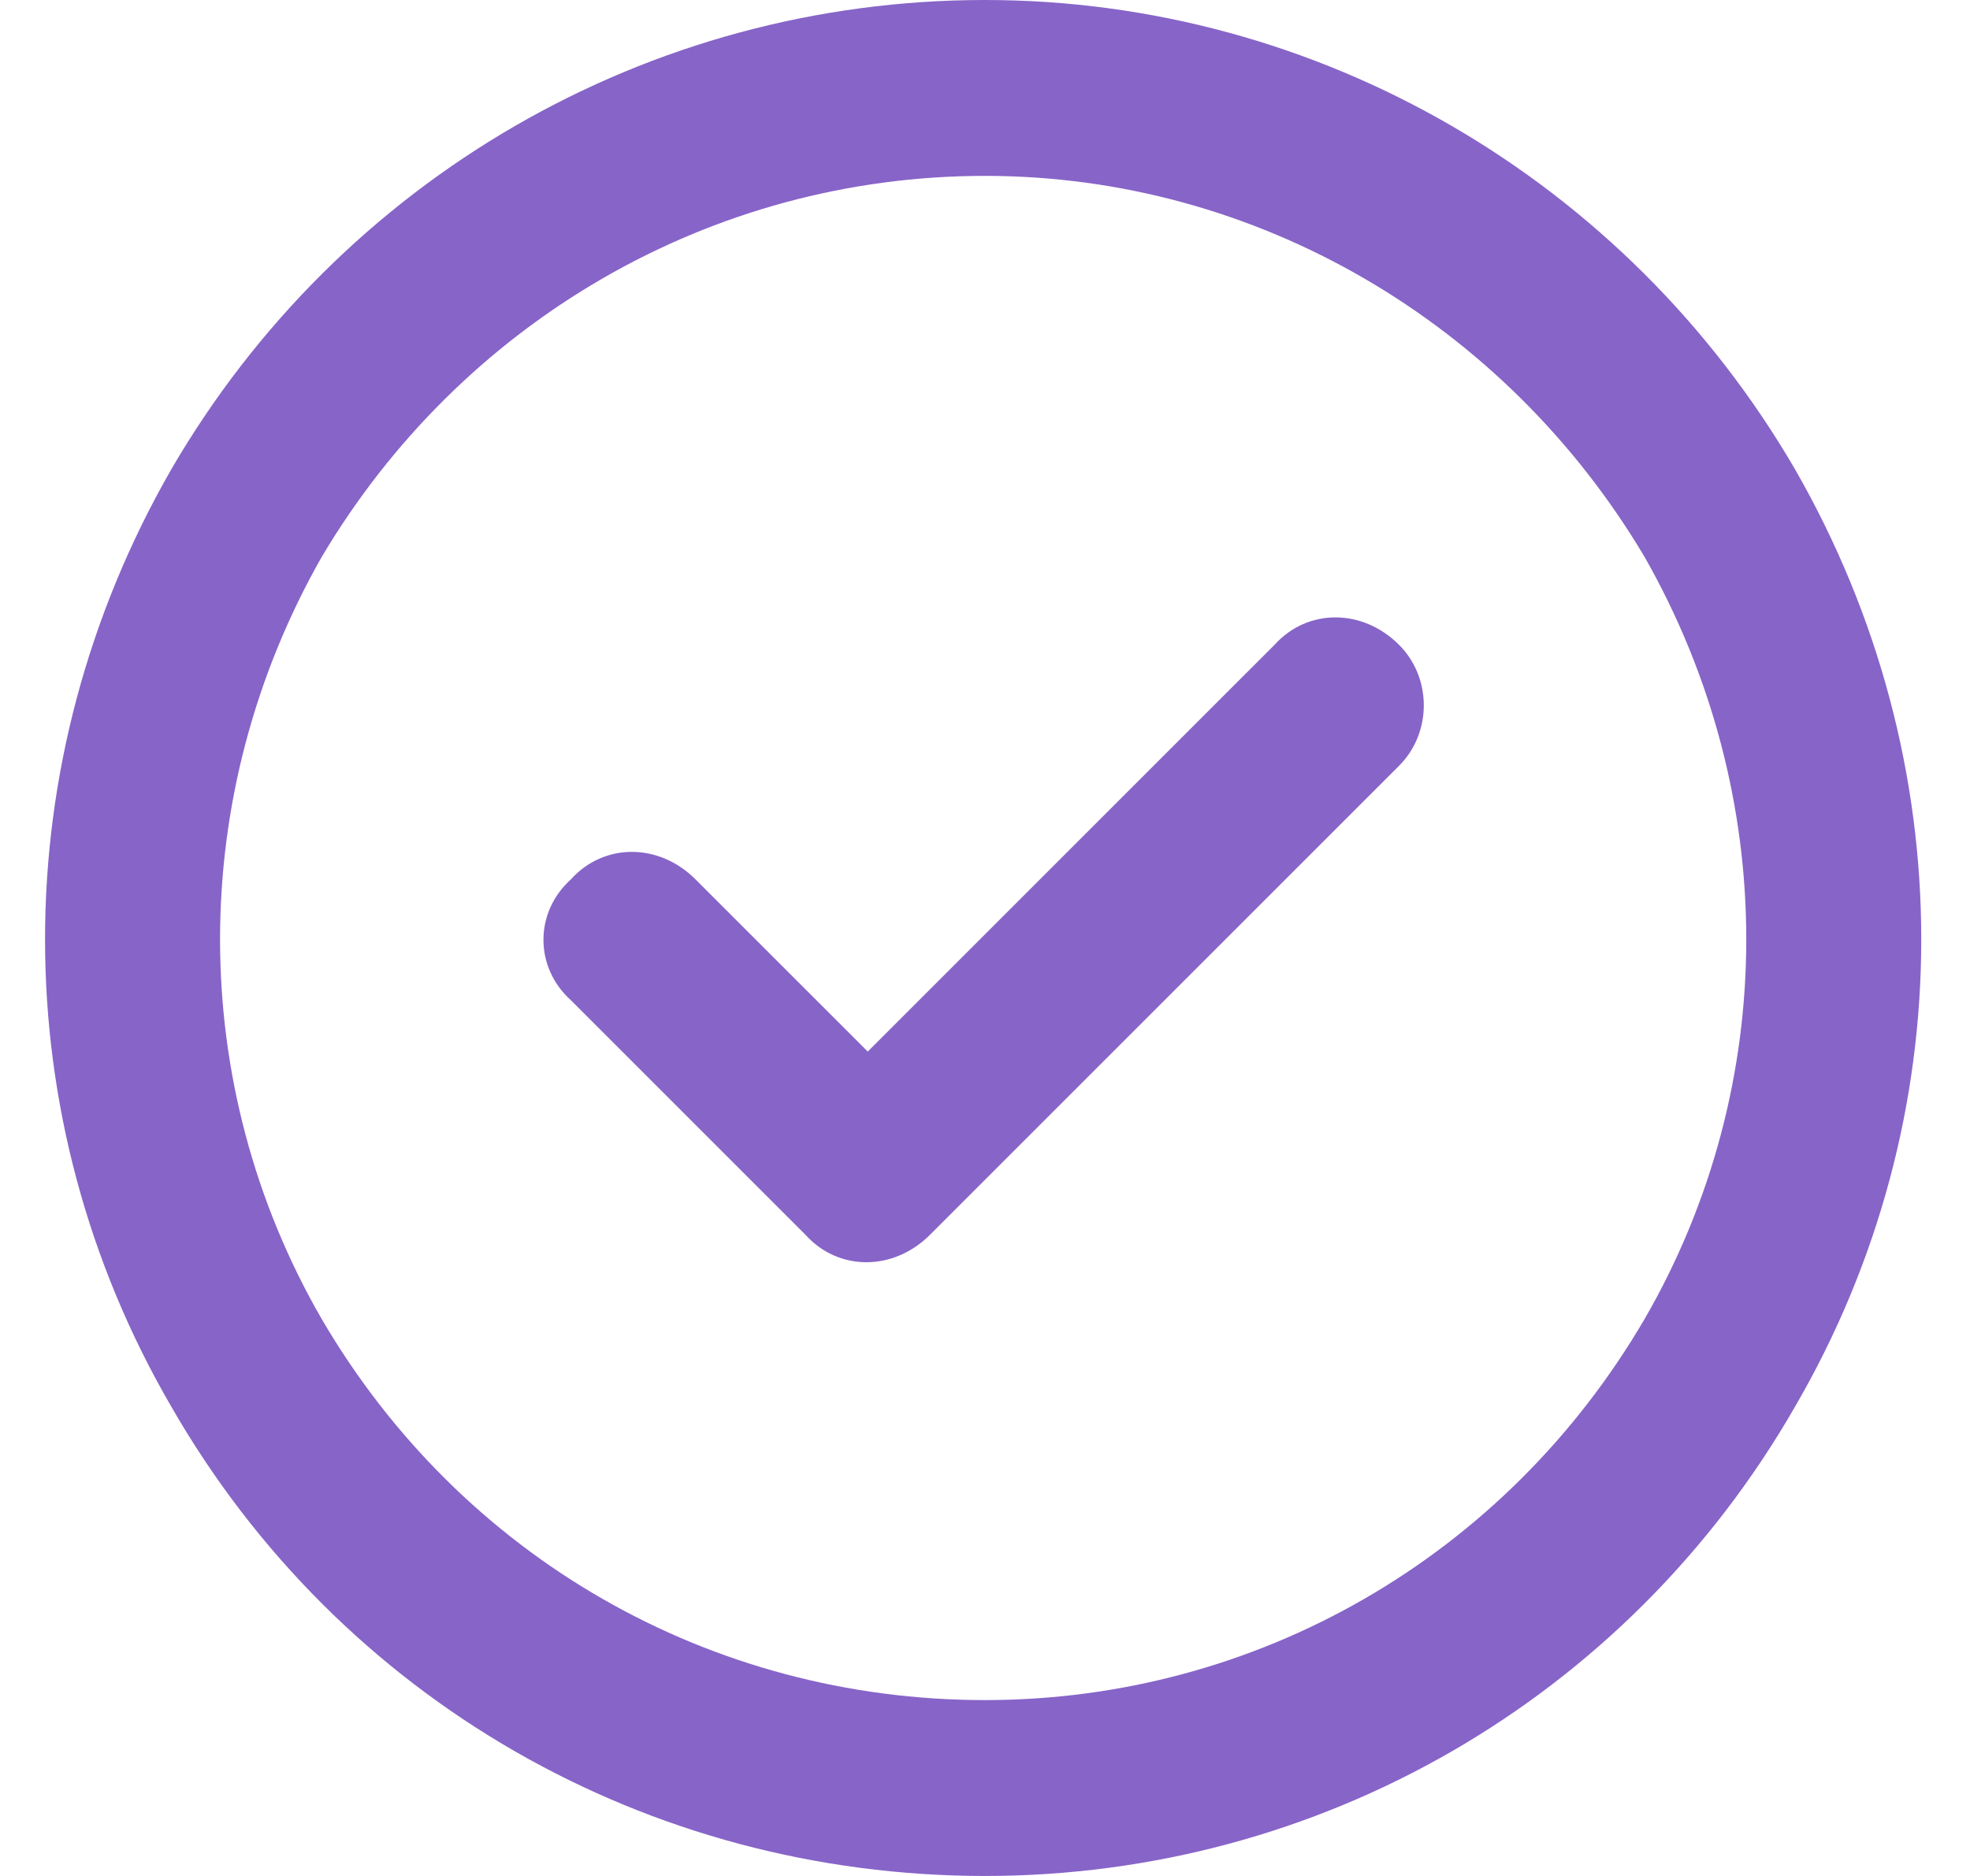 <svg width="42" height="40" viewBox="0 0 42 40" fill="none" xmlns="http://www.w3.org/2000/svg">
<path d="M21 3.75C15.141 3.75 9.828 6.875 6.859 11.875C3.969 16.953 3.969 23.125 6.859 28.125C9.828 33.203 15.141 36.25 21 36.25C26.781 36.25 32.094 33.203 35.062 28.125C37.953 23.125 37.953 16.953 35.062 11.875C32.094 6.875 26.781 3.75 21 3.75ZM21 40C13.812 40 7.25 36.25 3.656 30C0.062 23.828 0.062 16.25 3.656 10C7.25 3.828 13.812 0 21 0C28.109 0 34.672 3.828 38.266 10C41.859 16.25 41.859 23.828 38.266 30C34.672 36.25 28.109 40 21 40ZM29.828 16.328L19.828 26.328C19.047 27.109 17.875 27.109 17.172 26.328L12.172 21.328C11.391 20.625 11.391 19.453 12.172 18.75C12.875 17.969 14.047 17.969 14.828 18.75L18.5 22.422L27.172 13.75C27.875 12.969 29.047 12.969 29.828 13.75C30.531 14.453 30.531 15.625 29.828 16.328Z" fill="#8764C8"/>
</svg>
